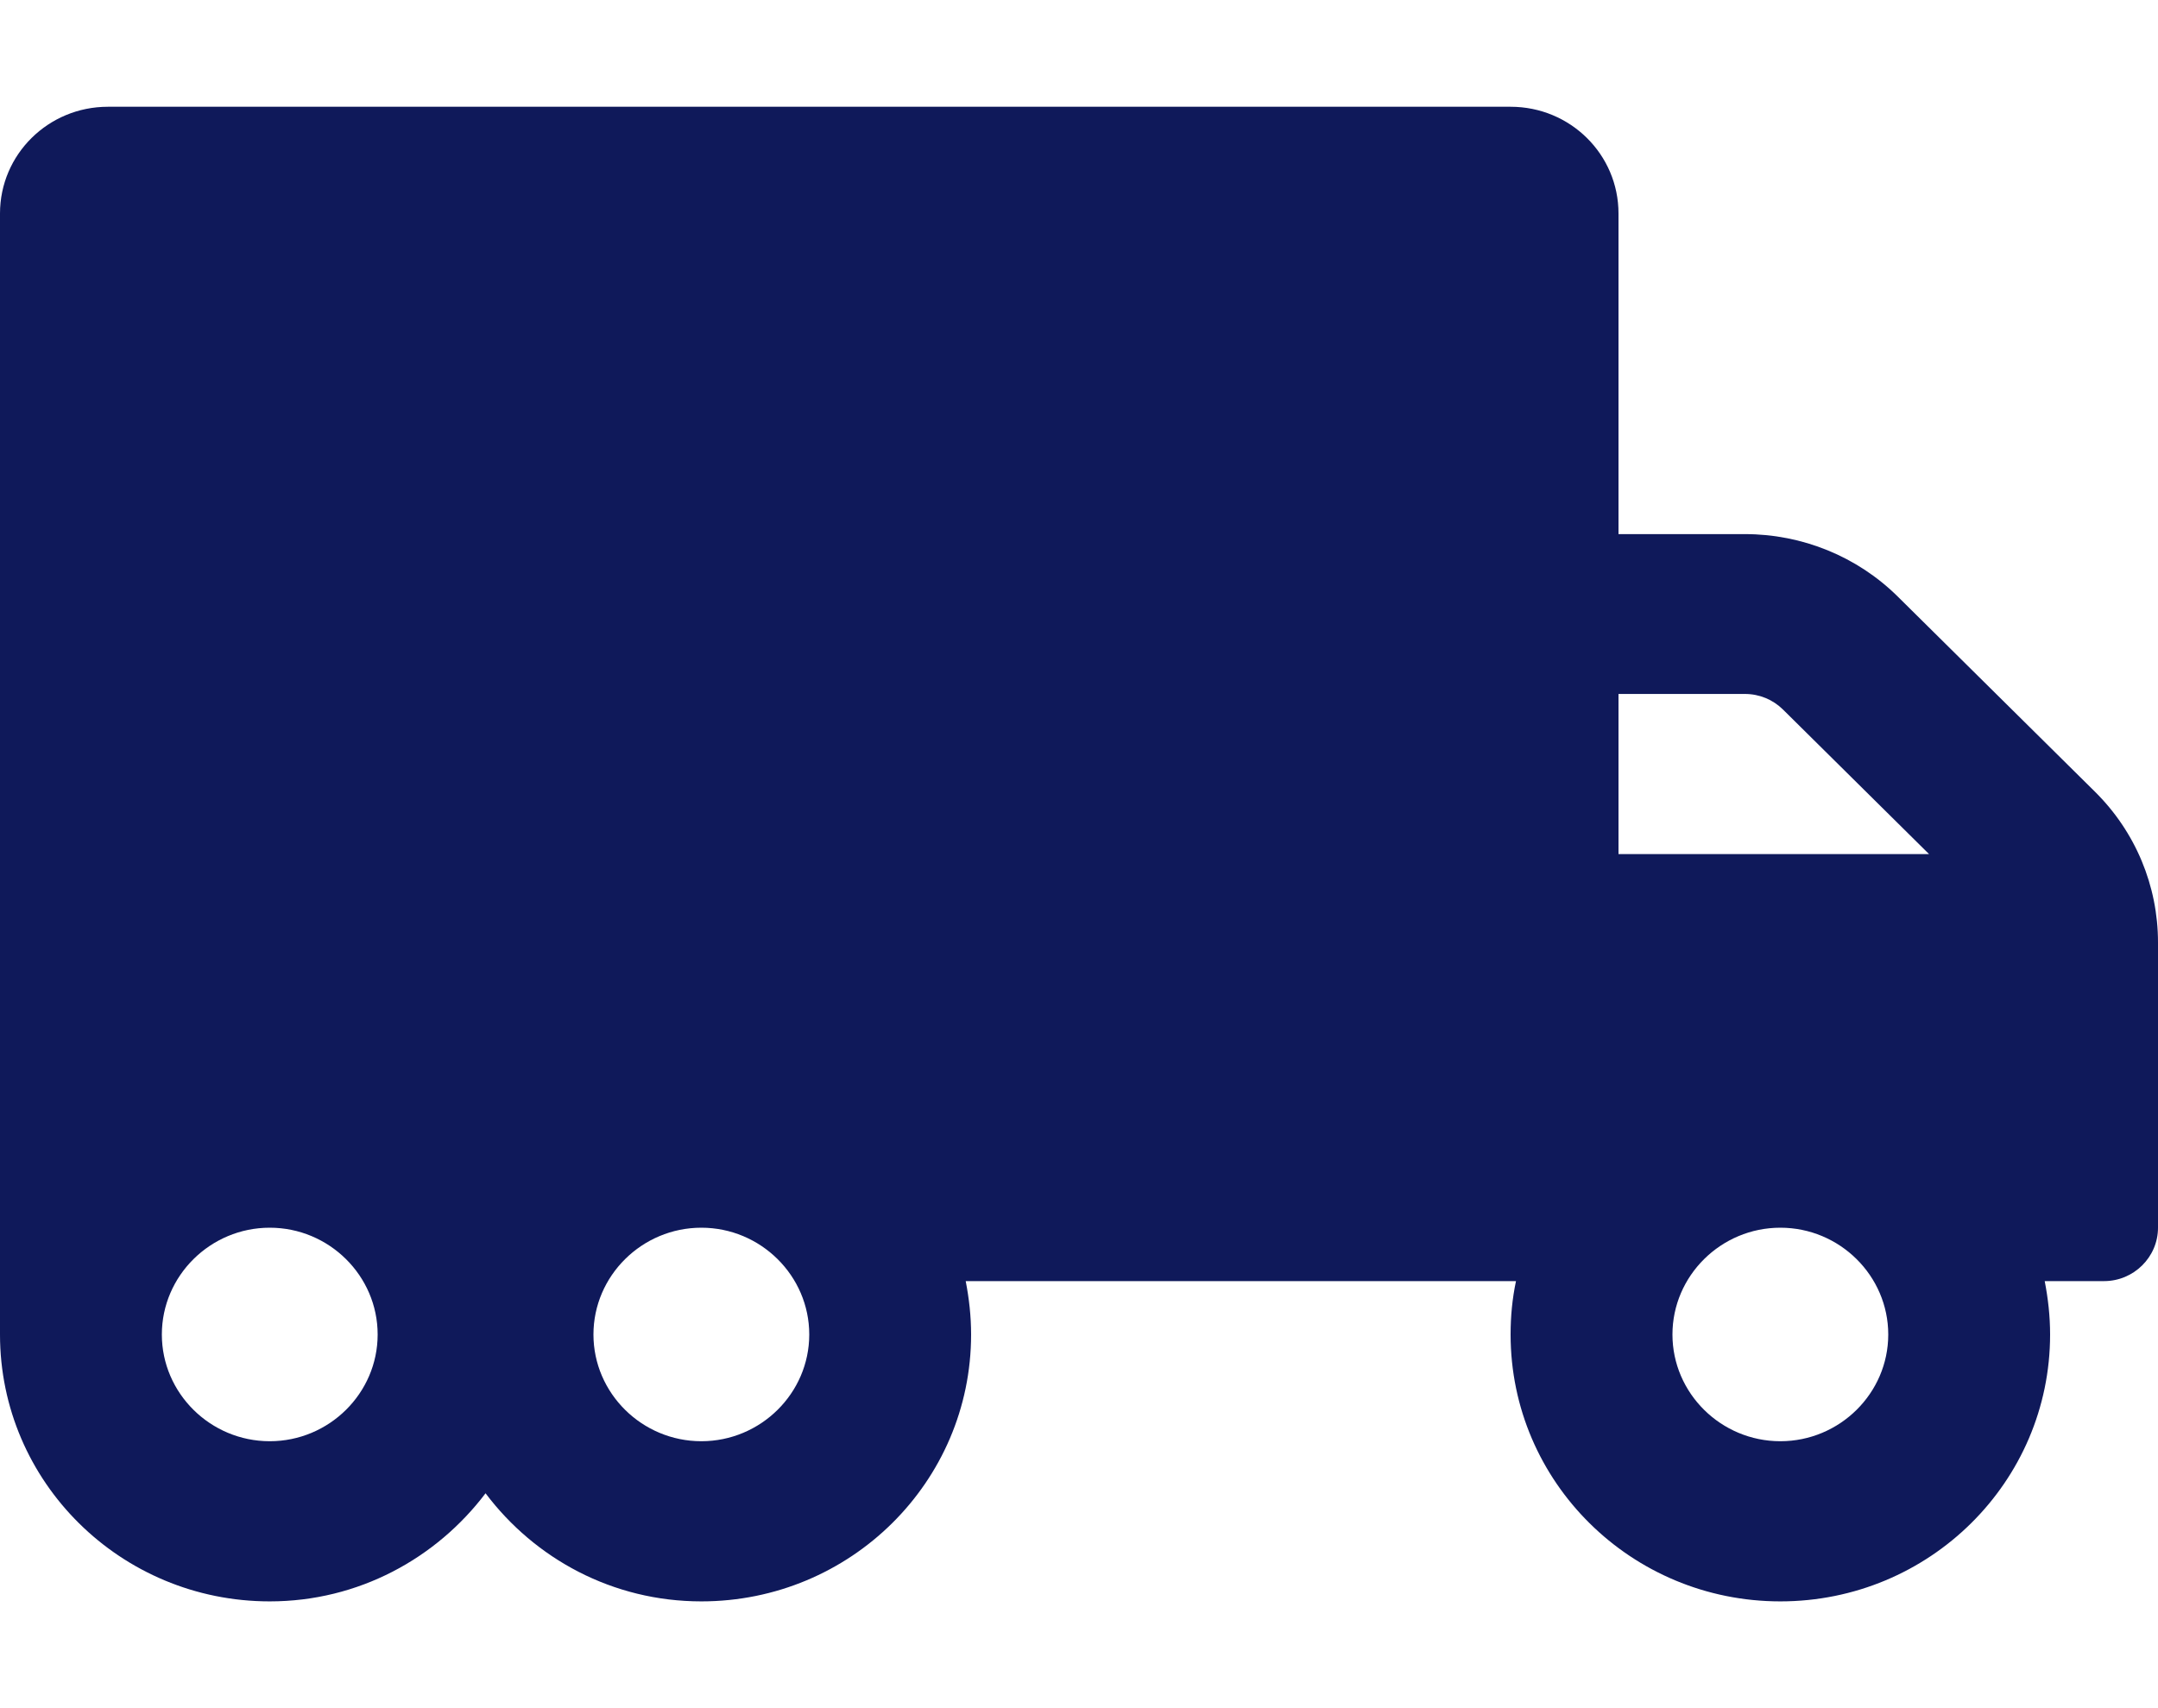 <svg width="48" height="38" viewBox="0 0 48 38" fill="none" xmlns="http://www.w3.org/2000/svg">
<path d="M46.597 17.612L42.21 13.27C41.31 12.38 40.087 11.882 38.812 11.882H36V4.75C36 3.436 34.928 2.375 33.6 2.375H2.4C1.073 2.375 0 3.436 0 4.75V29.688C0 32.968 2.685 35.625 6 35.625C7.973 35.625 9.705 34.668 10.8 33.22C11.895 34.675 13.627 35.625 15.6 35.625C18.915 35.625 21.6 32.968 21.6 29.688C21.6 29.279 21.555 28.886 21.48 28.5H33.72C33.638 28.886 33.6 29.279 33.6 29.688C33.6 32.968 36.285 35.625 39.6 35.625C42.915 35.625 45.6 32.968 45.6 29.688C45.6 29.279 45.555 28.886 45.48 28.5H46.8C47.46 28.5 48 27.966 48 27.312V20.967C48 19.705 47.498 18.503 46.597 17.612ZM6 32.062C4.68 32.062 3.6 30.994 3.6 29.688C3.6 28.381 4.68 27.312 6 27.312C7.32 27.312 8.4 28.381 8.4 29.688C8.4 30.994 7.32 32.062 6 32.062ZM15.6 32.062C14.28 32.062 13.2 30.994 13.2 29.688C13.2 28.381 14.28 27.312 15.6 27.312C16.92 27.312 18 28.381 18 29.688C18 30.994 16.92 32.062 15.6 32.062ZM36 15.438H38.812C39.135 15.438 39.435 15.564 39.66 15.786L42.907 19H36V15.438ZM39.6 32.062C38.28 32.062 37.2 30.994 37.2 29.688C37.2 28.381 38.28 27.312 39.6 27.312C40.92 27.312 42 28.381 42 29.688C42 30.994 40.92 32.062 39.6 32.062Z" fill="#0F195A"/>
</svg>
